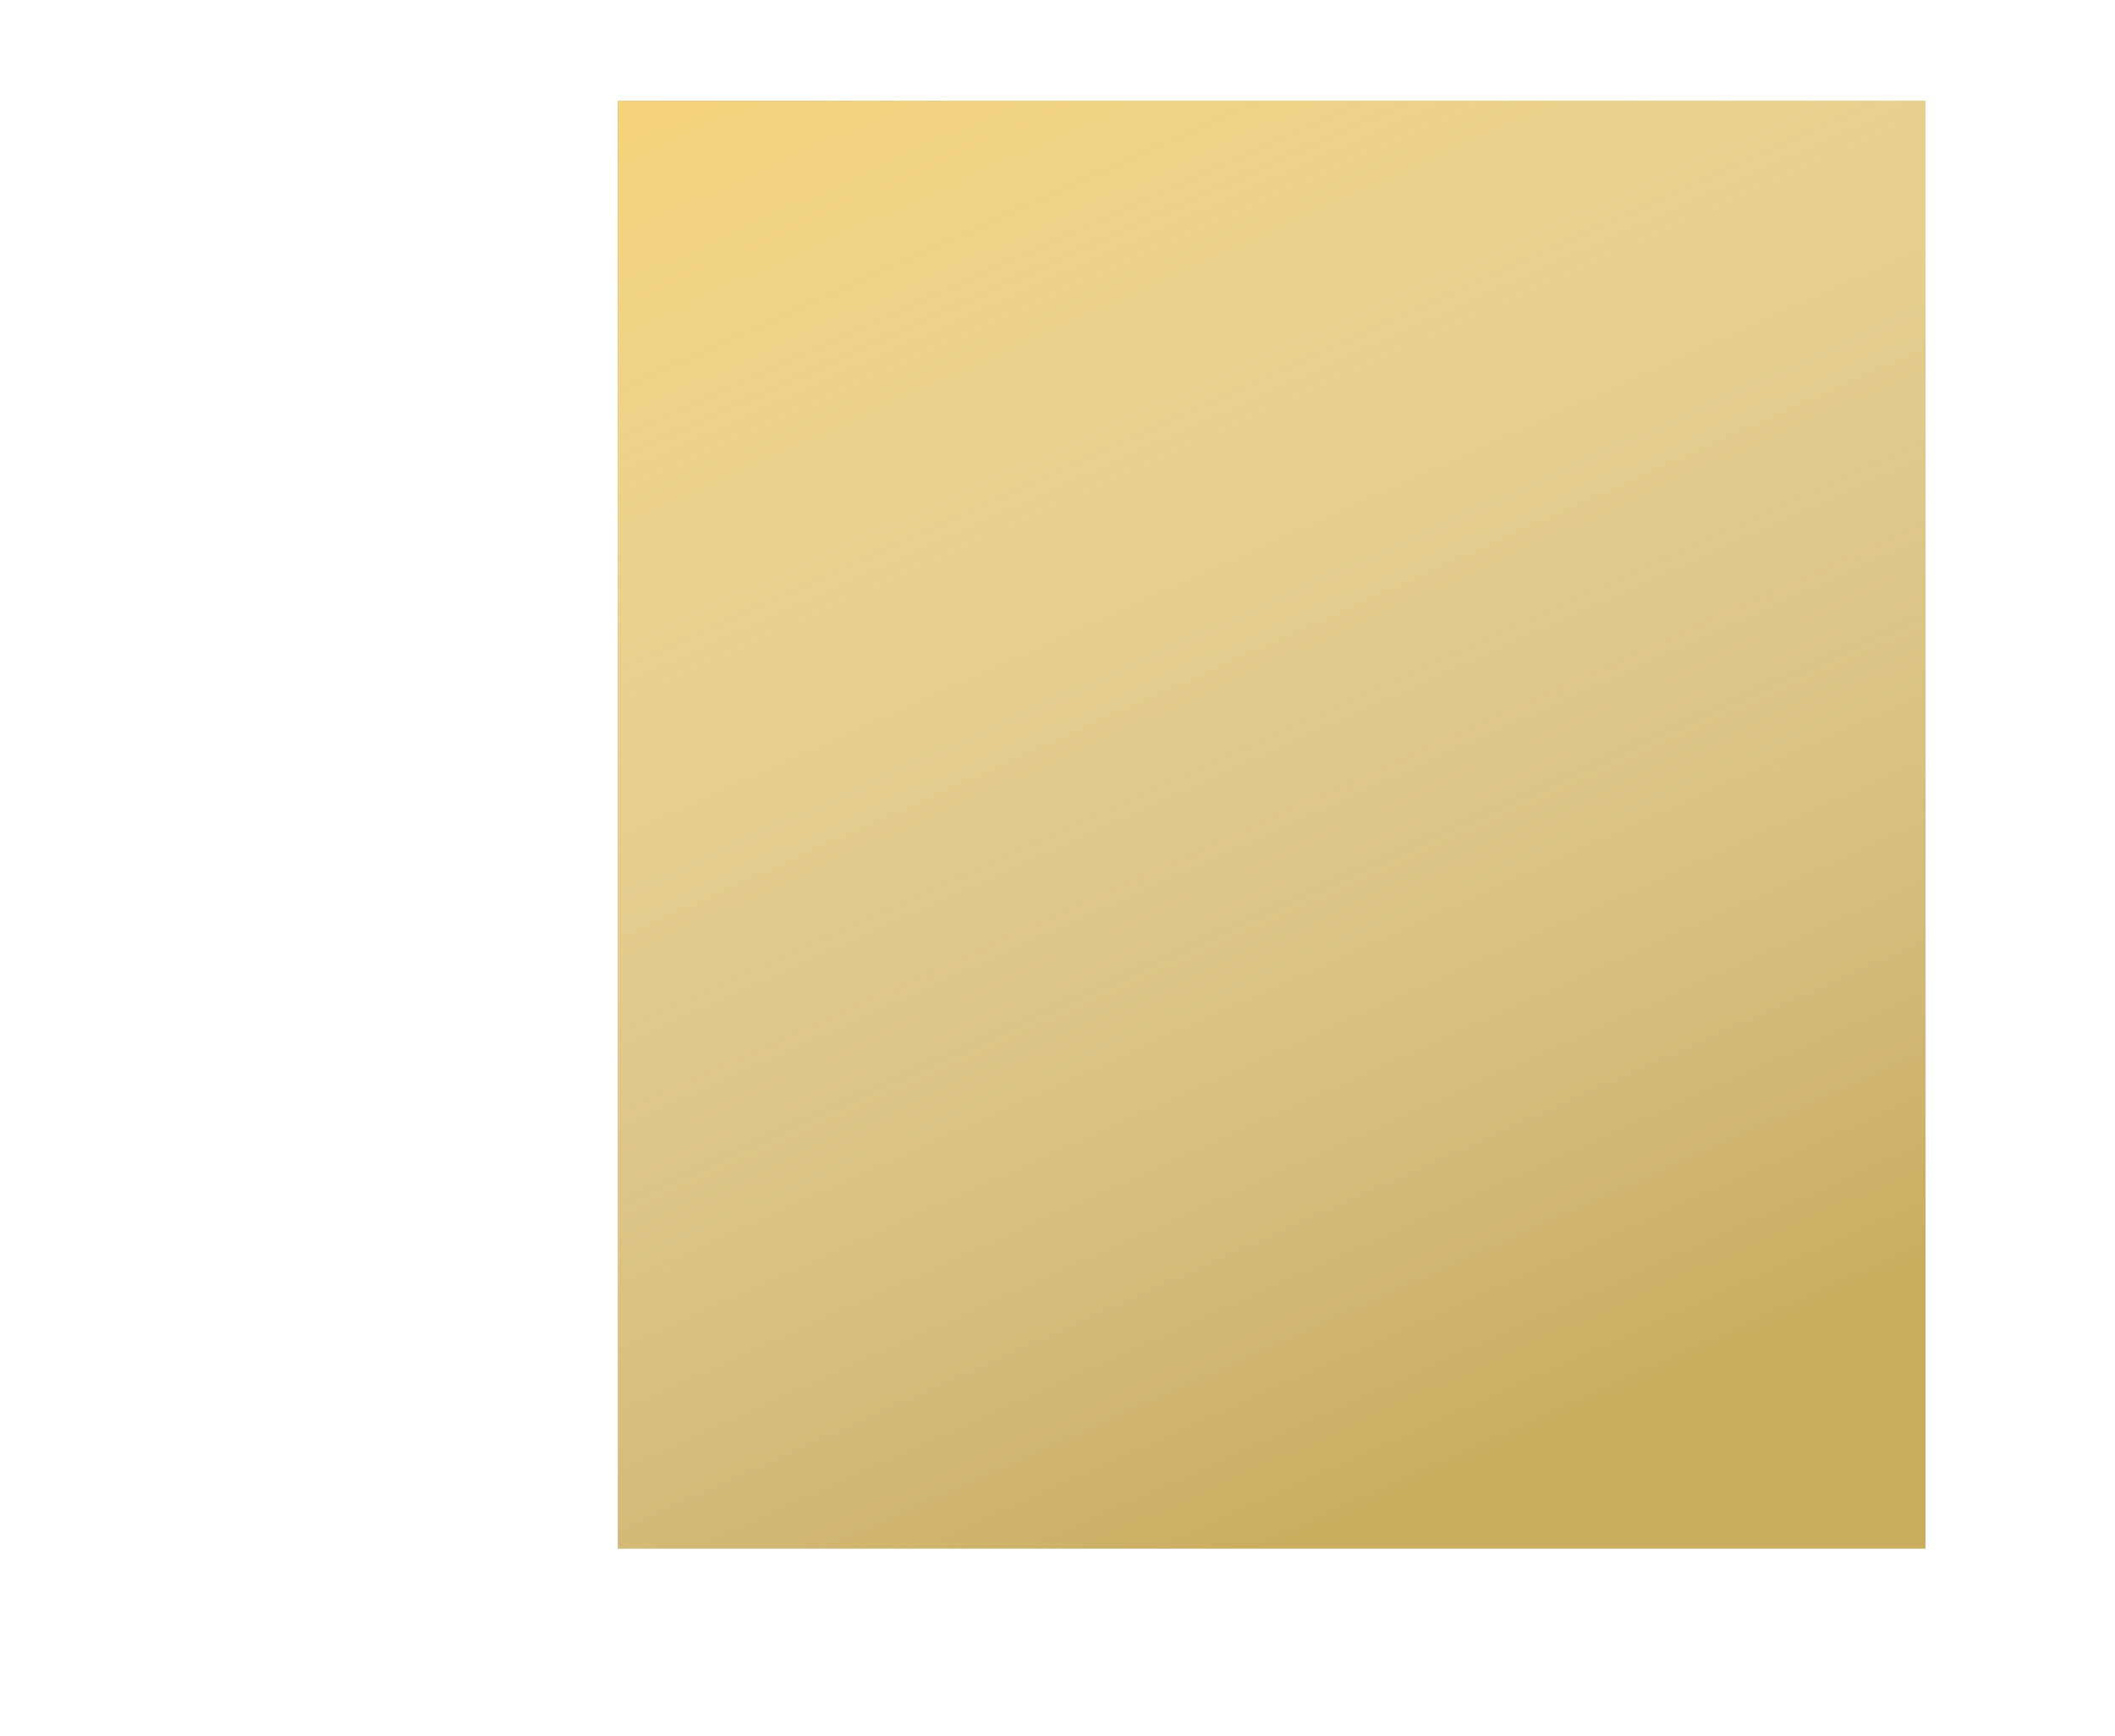 <?xml version="1.0" encoding="UTF-8"?> <svg xmlns="http://www.w3.org/2000/svg" width="1027" height="843" viewBox="0 0 1027 843" fill="none"> <g clip-path="url(#clip0)"> <g filter="url(#filter0_d)"> <rect x="294" y="-21" width="635" height="703" fill="#CBAD60"></rect> <rect x="294" y="-21" width="635" height="703" fill="url(#paint0_linear)"></rect> </g> </g> <defs> <filter id="filter0_d" x="230" y="-21" width="775" height="843" filterUnits="userSpaceOnUse" color-interpolation-filters="sRGB"> <feFlood flood-opacity="0" result="BackgroundImageFix"></feFlood> <feColorMatrix in="SourceAlpha" type="matrix" values="0 0 0 0 0 0 0 0 0 0 0 0 0 0 0 0 0 0 127 0"></feColorMatrix> <feOffset dx="6" dy="70"></feOffset> <feGaussianBlur stdDeviation="35"></feGaussianBlur> <feColorMatrix type="matrix" values="0 0 0 0 0.018 0 0 0 0 0.046 0 0 0 0 0.1 0 0 0 0.2 0"></feColorMatrix> <feBlend mode="normal" in2="BackgroundImageFix" result="effect1_dropShadow"></feBlend> <feBlend mode="normal" in="SourceGraphic" in2="effect1_dropShadow" result="shape"></feBlend> </filter> <linearGradient id="paint0_linear" x1="294" y1="-21" x2="611.5" y2="682" gradientUnits="userSpaceOnUse"> <stop stop-color="#F4D279"></stop> <stop offset="1" stop-color="white" stop-opacity="0"></stop> </linearGradient> <clipPath id="clip0"> <rect width="1027" height="843" fill="white"></rect> </clipPath> </defs> </svg> 